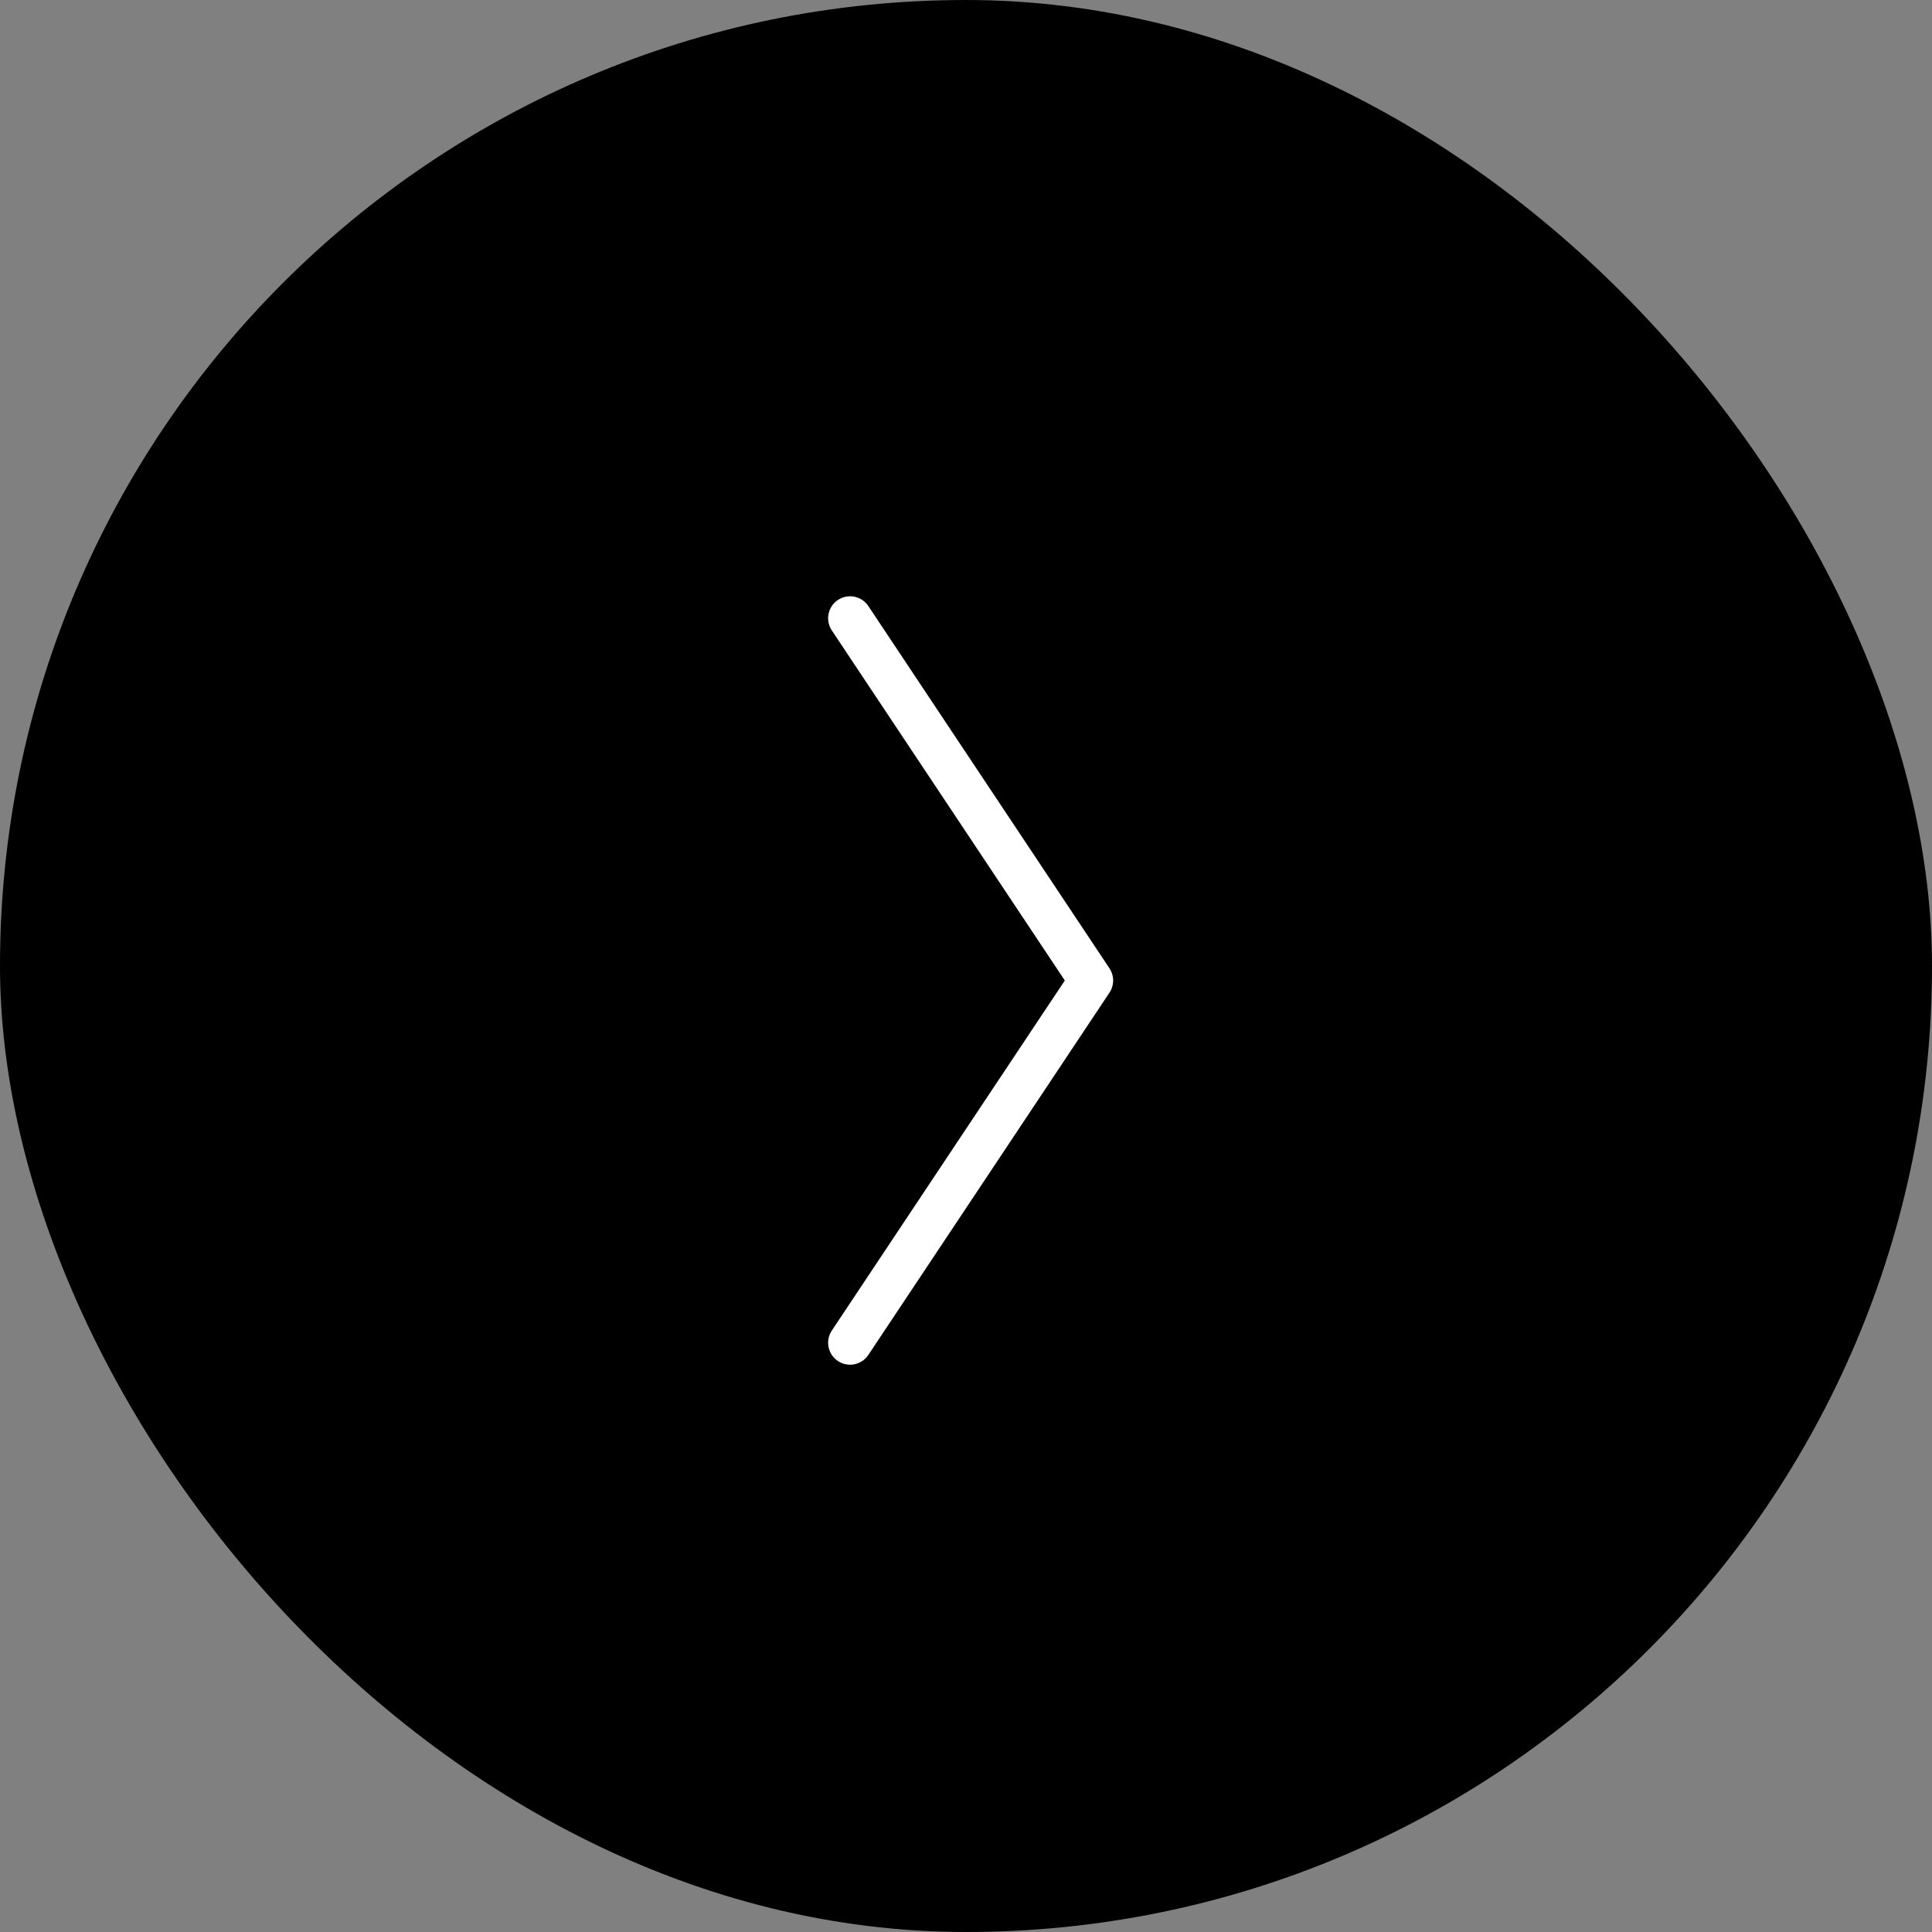 <svg width="44" height="44" viewBox="0 0 44 44" fill="none" xmlns="http://www.w3.org/2000/svg">
<rect x="0" y="0" width="44" height="44" fill="#808080" stroke="none"/>
<rect width="44" height="44" rx="22" fill="currentColor"/>
<path d="M19.36 30.58L24.851 22.33L19.36 14.08" stroke="white" stroke-linecap="round" stroke-linejoin="round"/>
</svg>

